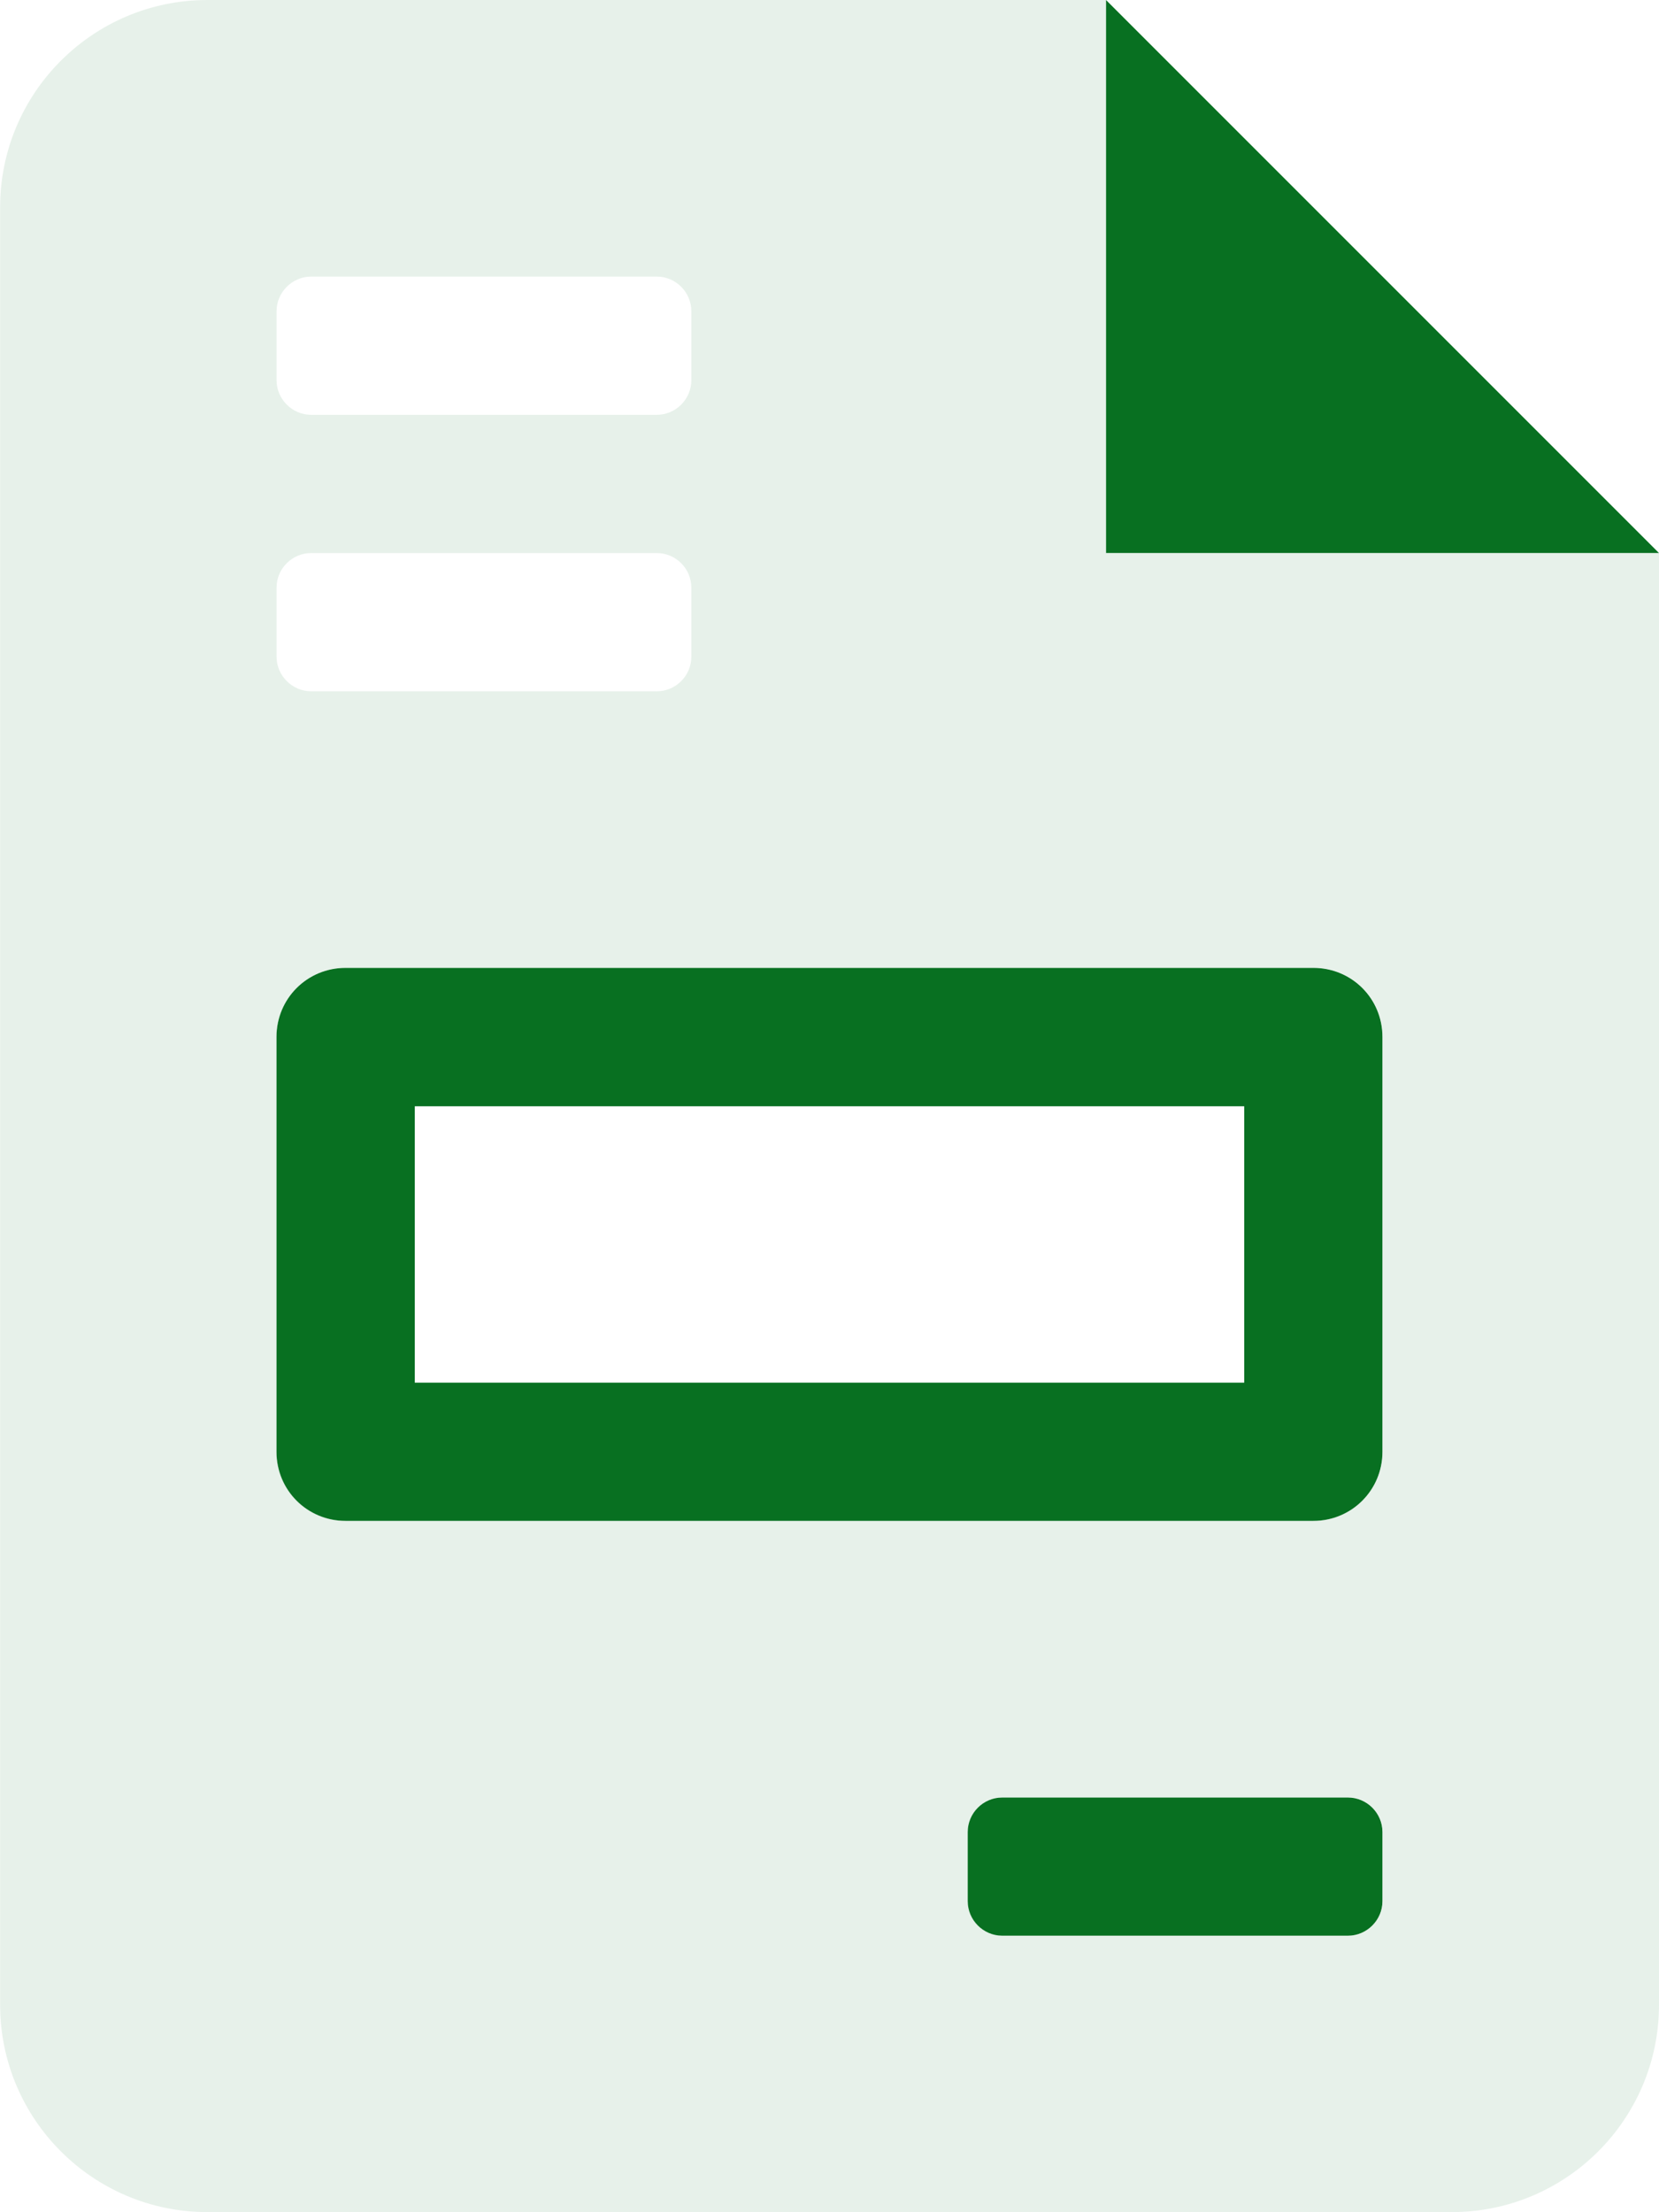 <?xml version="1.0" encoding="UTF-8" standalone="no"?>
<!-- Created with Inkscape (http://www.inkscape.org/) -->

<svg
   width="14.883mm"
   height="19.844mm"
   viewBox="0 0 14.883 19.844"
   version="1.1"
   id="svg902"
   inkscape:version="1.1.1 (3bf5ae0d25, 2021-09-20)"
   sodipodi:docname="solicitud_factura3.svg"
   xmlns:inkscape="http://www.inkscape.org/namespaces/inkscape"
   xmlns:sodipodi="http://sodipodi.sourceforge.net/DTD/sodipodi-0.dtd"
   xmlns="http://www.w3.org/2000/svg"
   xmlns:svg="http://www.w3.org/2000/svg">
  <sodipodi:namedview
     id="namedview904"
     pagecolor="#ffffff"
     bordercolor="#666666"
     borderopacity="1.0"
     inkscape:pageshadow="2"
     inkscape:pageopacity="0.0"
     inkscape:pagecheckerboard="0"
     inkscape:document-units="mm"
     showgrid="false"
     inkscape:zoom="5.7869809"
     inkscape:cx="-3.1104302"
     inkscape:cy="28.944281"
     inkscape:window-width="1920"
     inkscape:window-height="1001"
     inkscape:window-x="-9"
     inkscape:window-y="-9"
     inkscape:window-maximized="1"
     inkscape:current-layer="layer1" />
  <defs
     id="defs899" />
  <g
     inkscape:label="Capa 1"
     inkscape:groupmode="layer"
     id="layer1"
     transform="translate(-73.392,-57.013)">
    <path
       class="fa-primary"
       d="m 83.314,57.013 v 4.961 h 4.961 z m 1.86,8.682 h -8.682 c -0.344,0 -0.62,0.275 -0.62,0.62 v 3.721 c 0,0.345 0.276,0.62 0.62,0.62 h 8.682 c 0.344,0 0.62,-0.276 0.62,-0.62 v -3.721 c 0,-0.345 -0.275,-0.62 -0.62,-0.62 z m -0.62,3.721 h -7.441 v -2.48 h 7.441 z m 0.93,3.721 h -3.101 c -0.171,0 -0.31,0.14 -0.31,0.31 v 0.62 c 0,0.17 0.14,0.31 0.31,0.31 h 3.101 c 0.17,0 0.31,-0.14 0.31,-0.31 v -0.62 c 0,-0.171 -0.14,-0.31 -0.31,-0.31 z"
       id="path6"
       style="fill:#087021;fill-opacity:1;stroke-width:0.039" />
    <path
       class="fa-secondary"
       d="M 83.314,61.974 V 57.013 H 75.253 c -1.027,0 -1.86,0.833 -1.86,1.86 v 16.123 c 0,1.027 0.833,1.86 1.86,1.86 h 11.162 c 1.027,0 1.86,-0.833 1.86,-1.86 V 61.974 Z m -7.441,-2.17 c 0,-0.169 0.141,-0.31 0.31,-0.31 h 3.101 c 0.171,0 0.31,0.141 0.31,0.31 v 0.62 c 0,0.17 -0.14,0.31 -0.31,0.31 h -3.101 c -0.169,0 -0.31,-0.14 -0.31,-0.31 z m 0,2.48 c 0,-0.171 0.141,-0.31 0.31,-0.31 h 3.101 c 0.171,0 0.31,0.14 0.31,0.31 v 0.62 c 0,0.171 -0.14,0.31 -0.31,0.31 h -3.101 c -0.169,0 -0.31,-0.14 -0.31,-0.31 z m 9.922,11.782 c 0,0.17 -0.14,0.31 -0.31,0.31 h -3.101 c -0.171,0 -0.31,-0.14 -0.31,-0.31 v -0.62 c 0,-0.17 0.14,-0.31 0.31,-0.31 h 3.101 c 0.17,0 0.31,0.14 0.31,0.31 z m 0,-4.031 c 0,0.344 -0.276,0.62 -0.62,0.62 h -8.682 c -0.344,0 -0.62,-0.275 -0.62,-0.62 v -3.721 c 0,-0.345 0.276,-0.62 0.62,-0.62 h 8.682 c 0.345,0 0.62,0.275 0.62,0.62 z"
       id="path8"
       style="opacity:0.4;fill:#c4ddca;fill-opacity:1;stroke-width:0.039" />
  </g>
</svg>
